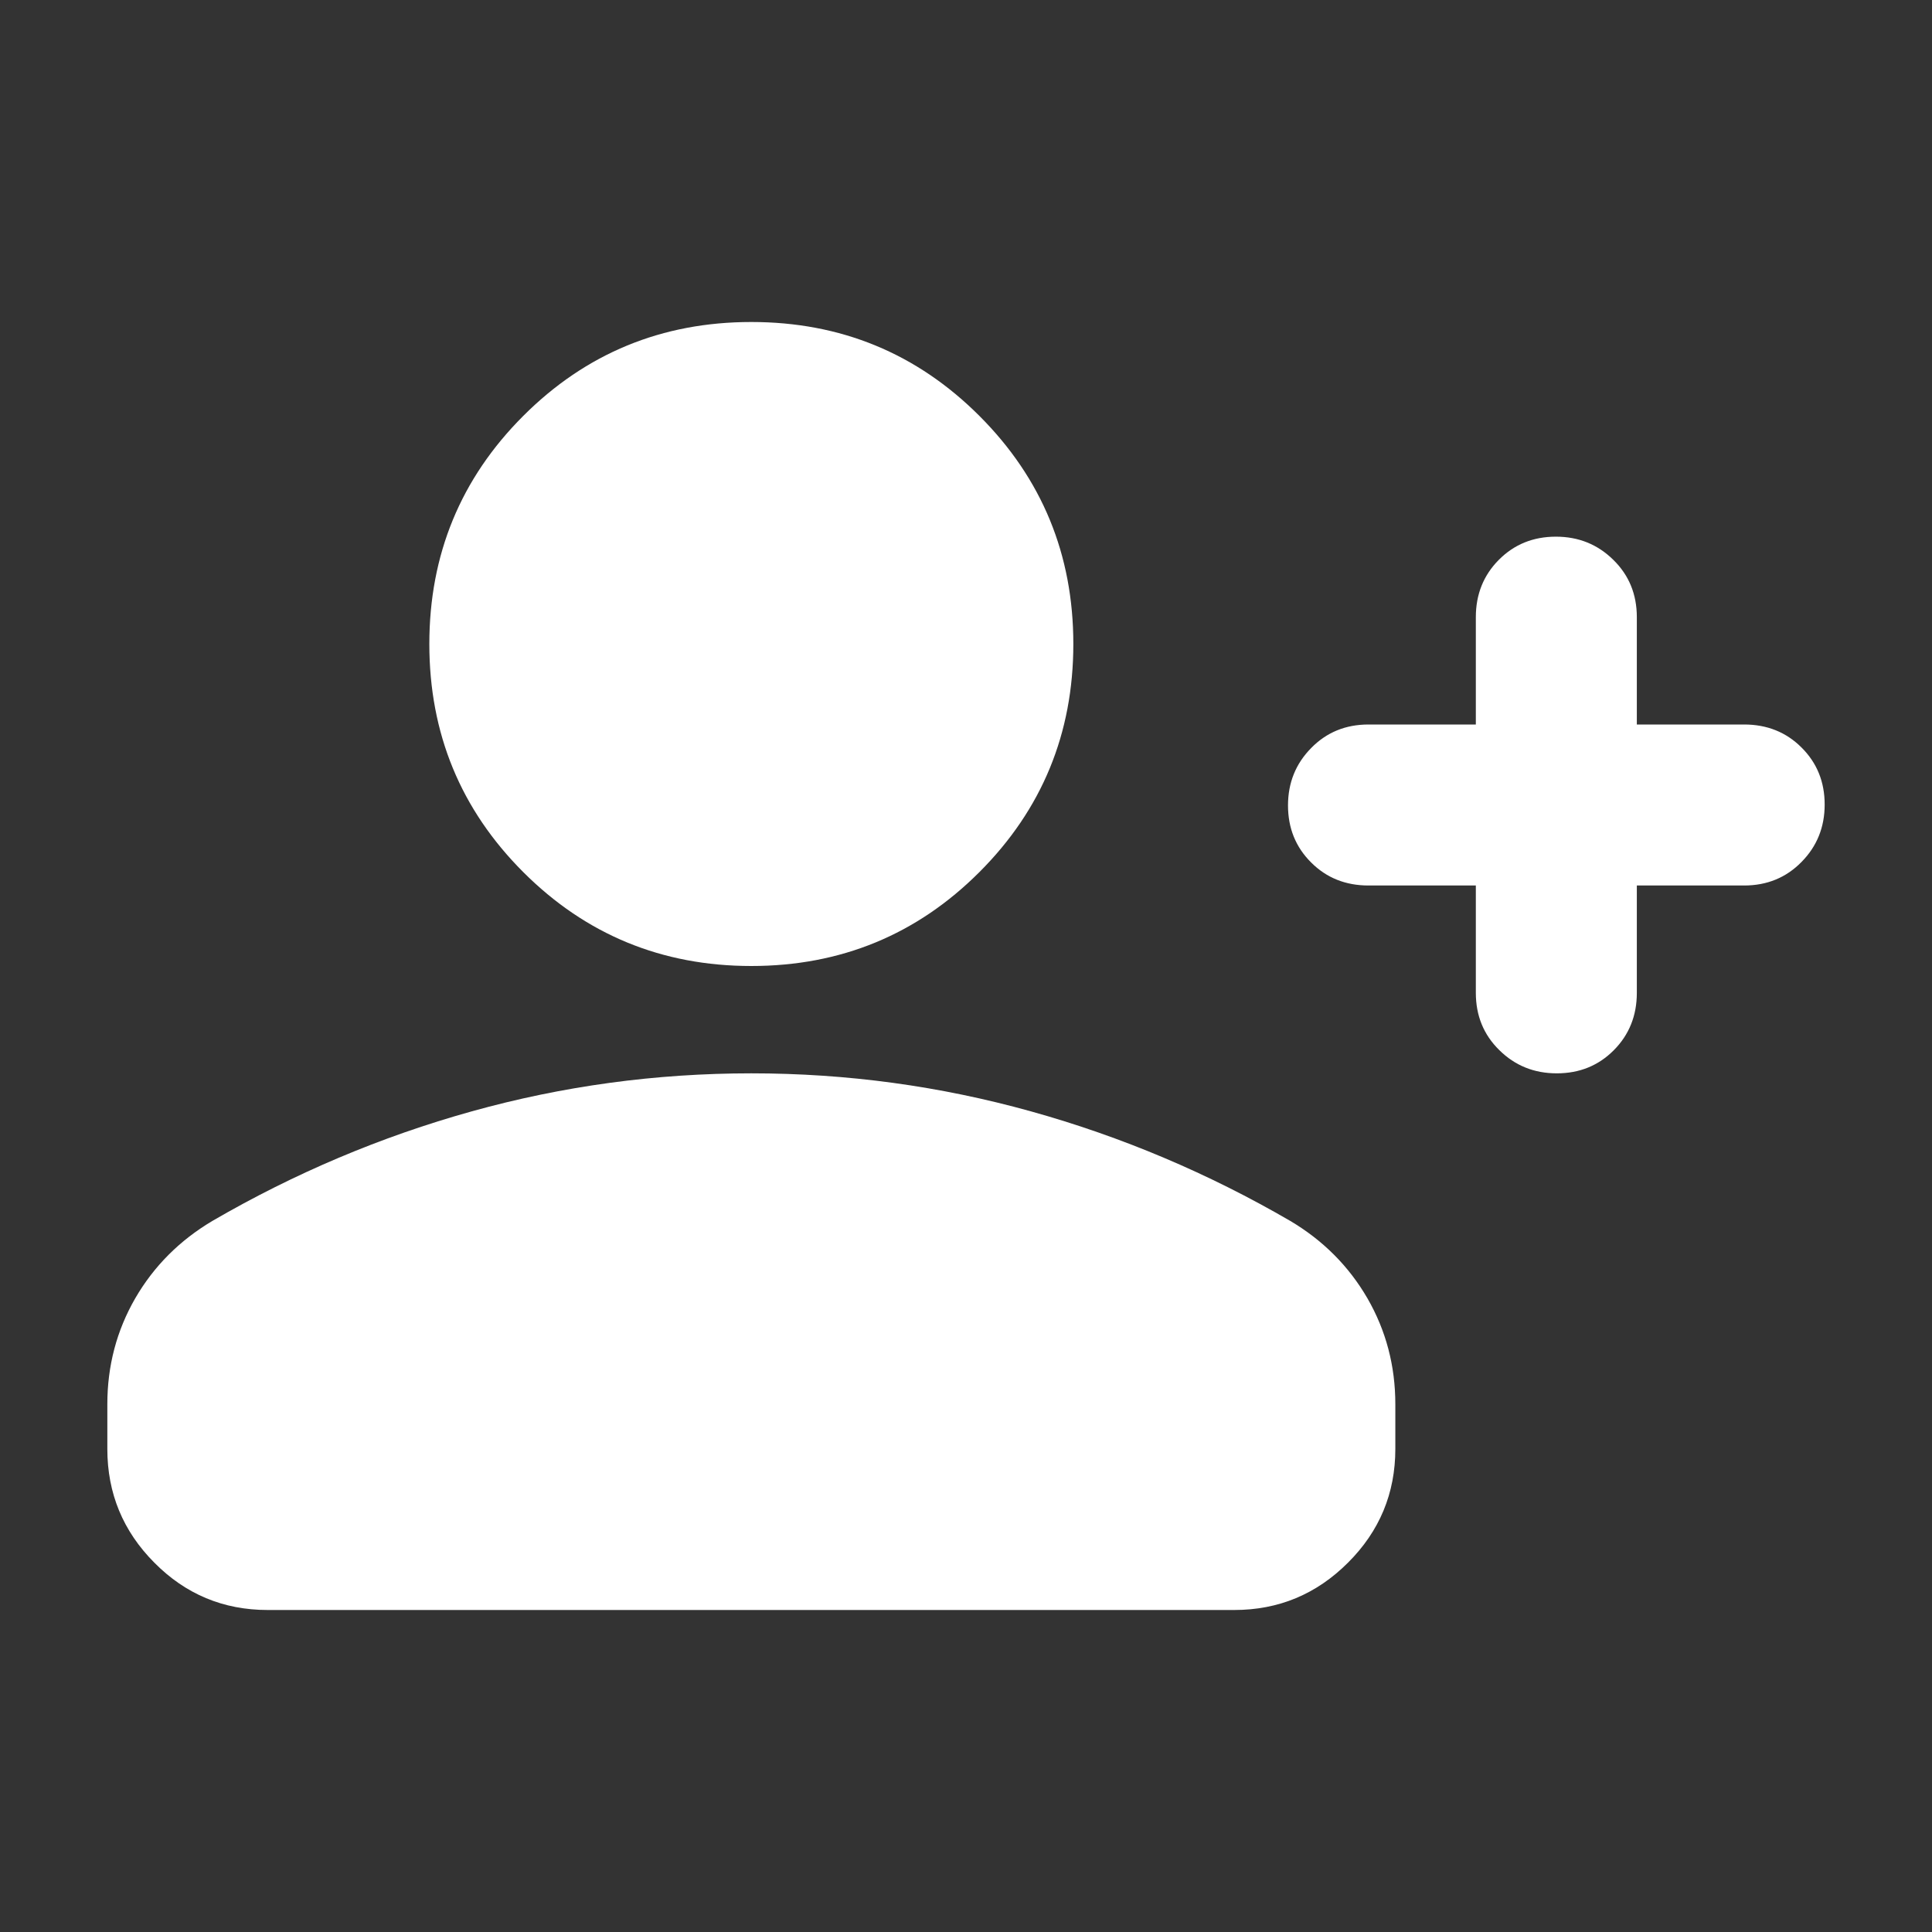 <svg width="18" height="18" viewBox="0 0 18 18" fill="none" xmlns="http://www.w3.org/2000/svg">
<rect x="0" y="0" width="18" height="18" fill="#333333" stroke="none"/>
<path d="M13.75 8.25H12.75C12.537 8.25 12.359 8.179 12.216 8.036C12.072 7.893 12 7.716 12 7.504C12 7.293 12.072 7.115 12.216 6.969C12.359 6.823 12.537 6.75 12.75 6.75H13.75V5.75C13.75 5.537 13.822 5.359 13.964 5.216C14.107 5.072 14.284 5 14.496 5C14.707 5 14.885 5.072 15.031 5.216C15.177 5.359 15.25 5.537 15.25 5.75V6.75H16.25C16.462 6.75 16.641 6.821 16.784 6.964C16.928 7.107 17 7.284 17 7.496C17 7.707 16.928 7.885 16.784 8.031C16.641 8.177 16.462 8.25 16.25 8.25H15.25V9.25C15.25 9.463 15.178 9.641 15.036 9.784C14.893 9.928 14.716 10 14.504 10C14.293 10 14.115 9.928 13.969 9.784C13.823 9.641 13.75 9.463 13.75 9.25V8.25ZM7 9C6.167 9 5.458 8.708 4.875 8.125C4.292 7.542 4 6.833 4 6C4 5.167 4.292 4.458 4.875 3.875C5.458 3.292 6.167 3 7 3C7.833 3 8.542 3.292 9.125 3.875C9.708 4.458 10 5.167 10 6C10 6.833 9.708 7.542 9.125 8.125C8.542 8.708 7.833 9 7 9ZM1 13.5V13.083C1 12.725 1.087 12.396 1.26 12.096C1.434 11.796 1.674 11.556 1.979 11.375C2.743 10.931 3.549 10.59 4.396 10.354C5.243 10.118 6.111 10 7 10C7.889 10 8.757 10.118 9.604 10.354C10.451 10.59 11.257 10.931 12.021 11.375C12.326 11.556 12.566 11.796 12.74 12.096C12.913 12.396 13 12.725 13 13.083V13.5C13 13.912 12.853 14.266 12.559 14.559C12.265 14.853 11.912 15 11.499 15H2.494C2.081 15 1.729 14.853 1.438 14.559C1.146 14.266 1 13.912 1 13.5Z" fill="white"/>
</svg>
